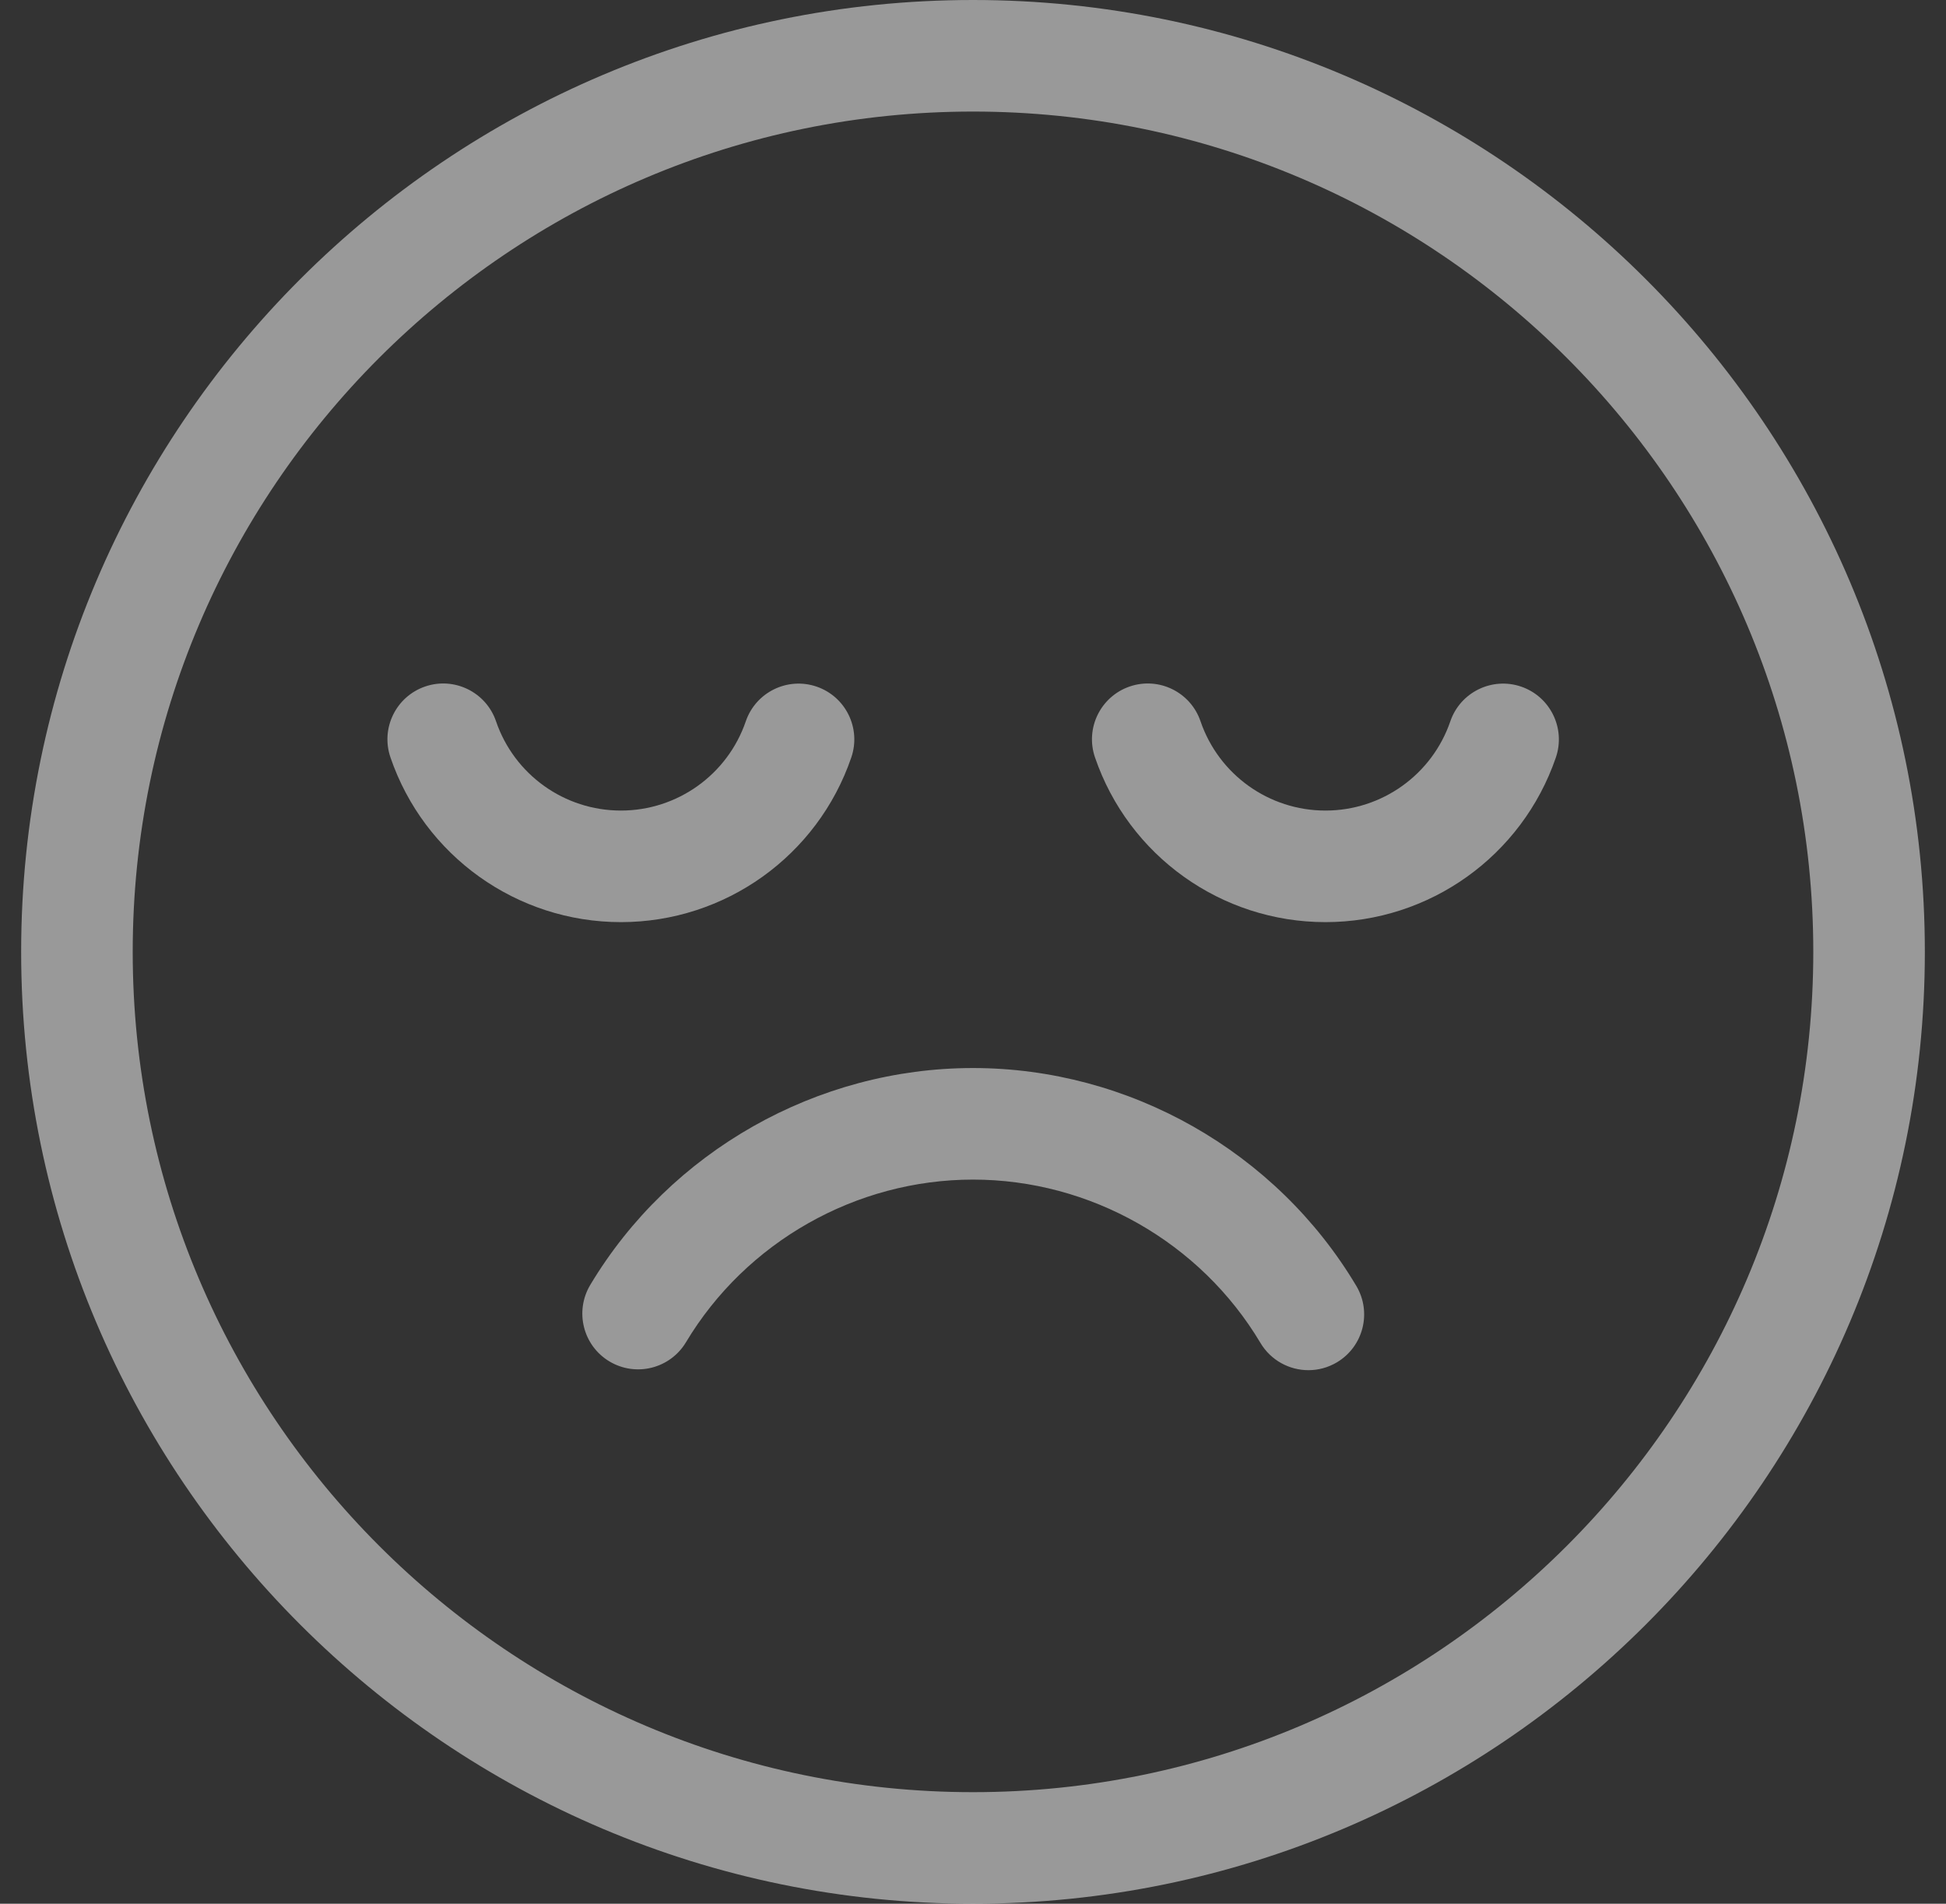 <svg width="46" height="45" viewBox="0 0 46 45" fill="none" xmlns="http://www.w3.org/2000/svg">
<rect x="0" y="0" width="46" height="45" fill="#333333" stroke="none"/>
<path d="M23 0C10.593 0 0.5 10.093 0.5 22.5C0.5 34.907 10.593 45 23 45C35.407 45 45.5 34.907 45.5 22.5C45.5 10.093 35.407 0 23 0ZM23 42.363C12.047 42.363 3.137 33.453 3.137 22.5C3.137 11.547 12.047 2.637 23 2.637C33.953 2.637 42.863 11.547 42.863 22.5C42.863 33.453 33.953 42.363 23 42.363Z" fill="white" fill-opacity="0.5"/>
<path d="M23 25.246C19.314 25.246 15.847 27.21 13.953 30.372C13.579 30.997 13.781 31.807 14.406 32.181C15.031 32.555 15.84 32.352 16.215 31.728C17.635 29.356 20.235 27.883 23 27.883C25.772 27.883 28.376 29.362 29.795 31.744C30.042 32.158 30.48 32.388 30.929 32.388C31.159 32.388 31.391 32.328 31.603 32.202C32.228 31.829 32.433 31.02 32.06 30.395C30.168 27.219 26.697 25.246 23 25.246Z" fill="white" fill-opacity="0.5"/>
<path d="M20.123 17.905C20.359 17.216 19.992 16.466 19.303 16.23C18.614 15.995 17.865 16.362 17.629 17.051C17.197 18.312 16.011 19.16 14.677 19.16C13.342 19.16 12.156 18.312 11.725 17.049C11.489 16.36 10.74 15.992 10.051 16.227C9.362 16.463 8.994 17.212 9.229 17.901C10.025 20.231 12.215 21.797 14.677 21.797C17.138 21.797 19.327 20.233 20.123 17.905Z" fill="white" fill-opacity="0.5"/>
<path d="M35.957 16.23C35.269 15.995 34.519 16.362 34.283 17.051C33.851 18.312 32.665 19.16 31.331 19.16C29.996 19.16 28.81 18.312 28.378 17.049C28.143 16.36 27.394 15.992 26.705 16.227C26.016 16.463 25.648 17.212 25.883 17.901C26.679 20.231 28.869 21.797 31.331 21.797C33.792 21.797 35.98 20.233 36.778 17.905C37.013 17.216 36.646 16.466 35.957 16.23Z" fill="white" fill-opacity="0.5"/>
</svg>
